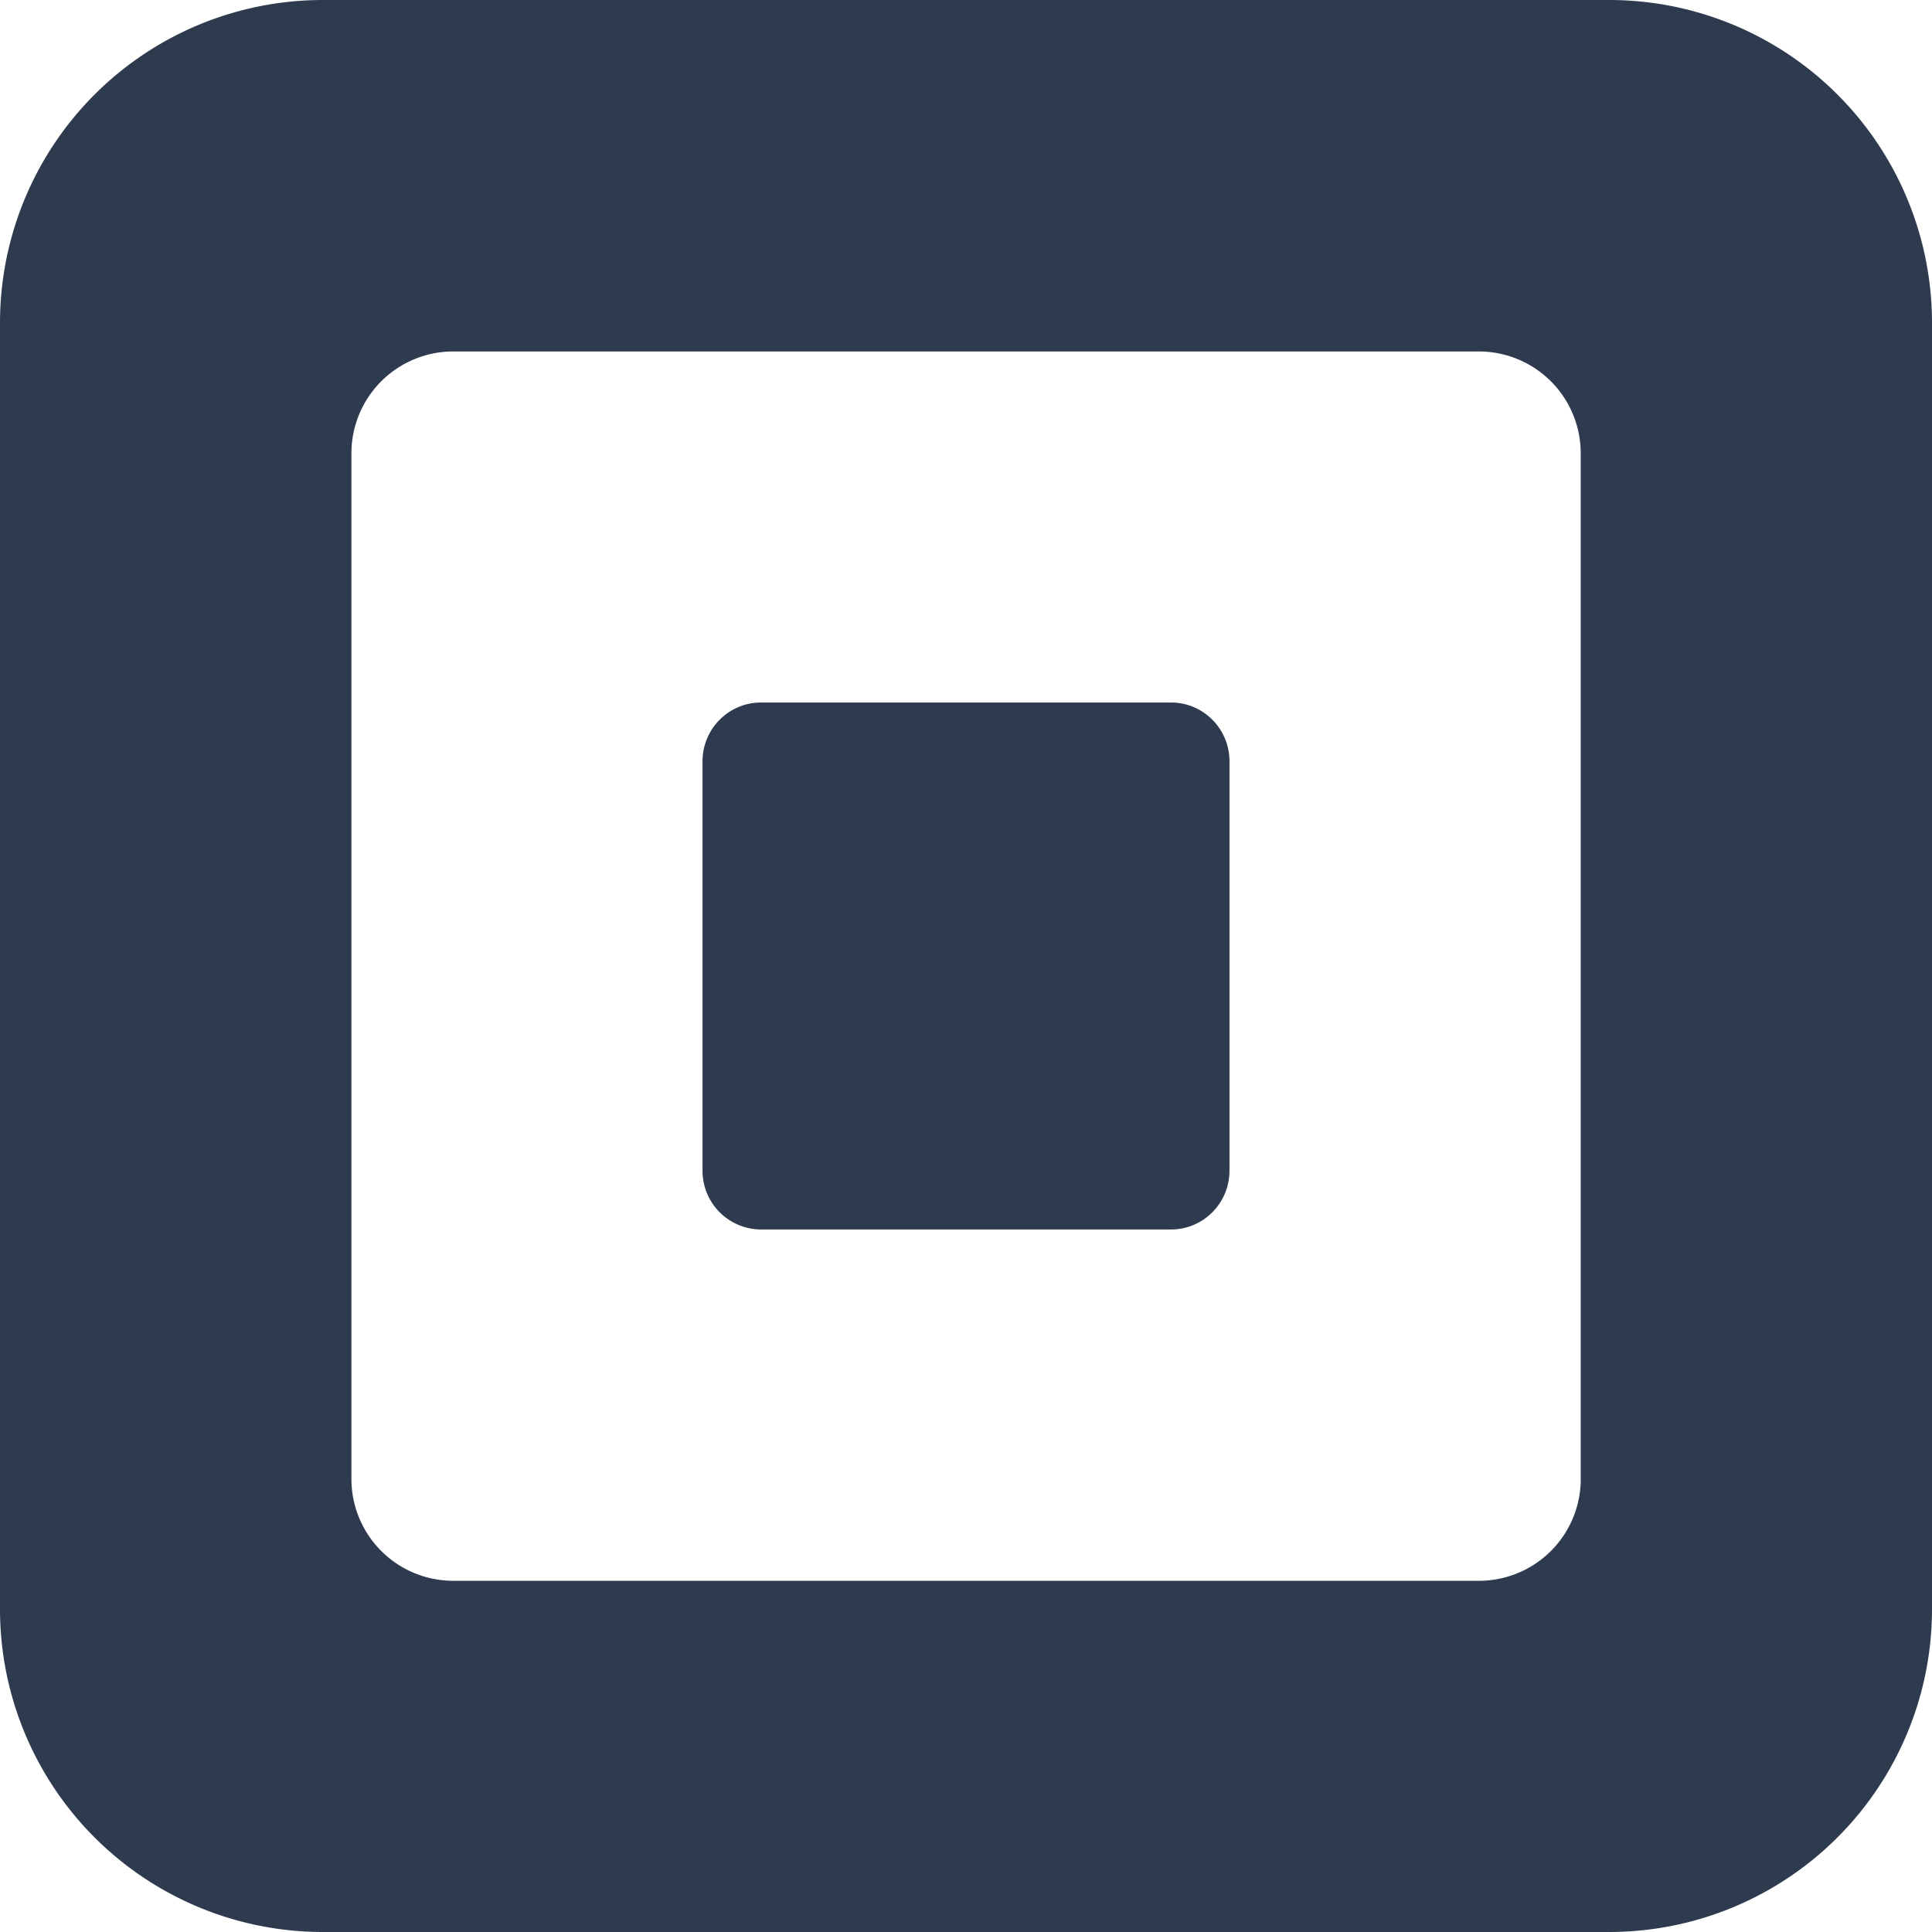 <?xml version="1.0" encoding="UTF-8"?>
<svg xmlns="http://www.w3.org/2000/svg" width="2500" height="2500" viewBox="0 0 44.004 44.004">
  <path fill="#2E3B4E" d="M36.65 0H7.354A7.354 7.354 0 0 0 0 7.354V36.65a7.354 7.354 0 0 0 7.354 7.354H36.65a7.353 7.353 0 0 0 7.354-7.354V7.354A7.352 7.352 0 0 0 36.65 0zm-.646 33.686a2.32 2.32 0 0 1-2.32 2.319H10.325a2.32 2.32 0 0 1-2.321-2.319v-23.36a2.32 2.32 0 0 1 2.321-2.321h23.358a2.32 2.32 0 0 1 2.32 2.321v23.36z"></path>
  <path fill="#2E3B4E" d="M17.333 28.003a1.336 1.336 0 0 1-1.332-1.339V17.34c0-.739.596-1.339 1.332-1.339h9.338c.738 0 1.332.6 1.332 1.339v9.324c0 .738-.594 1.339-1.332 1.339h-9.338z"></path>
</svg>
